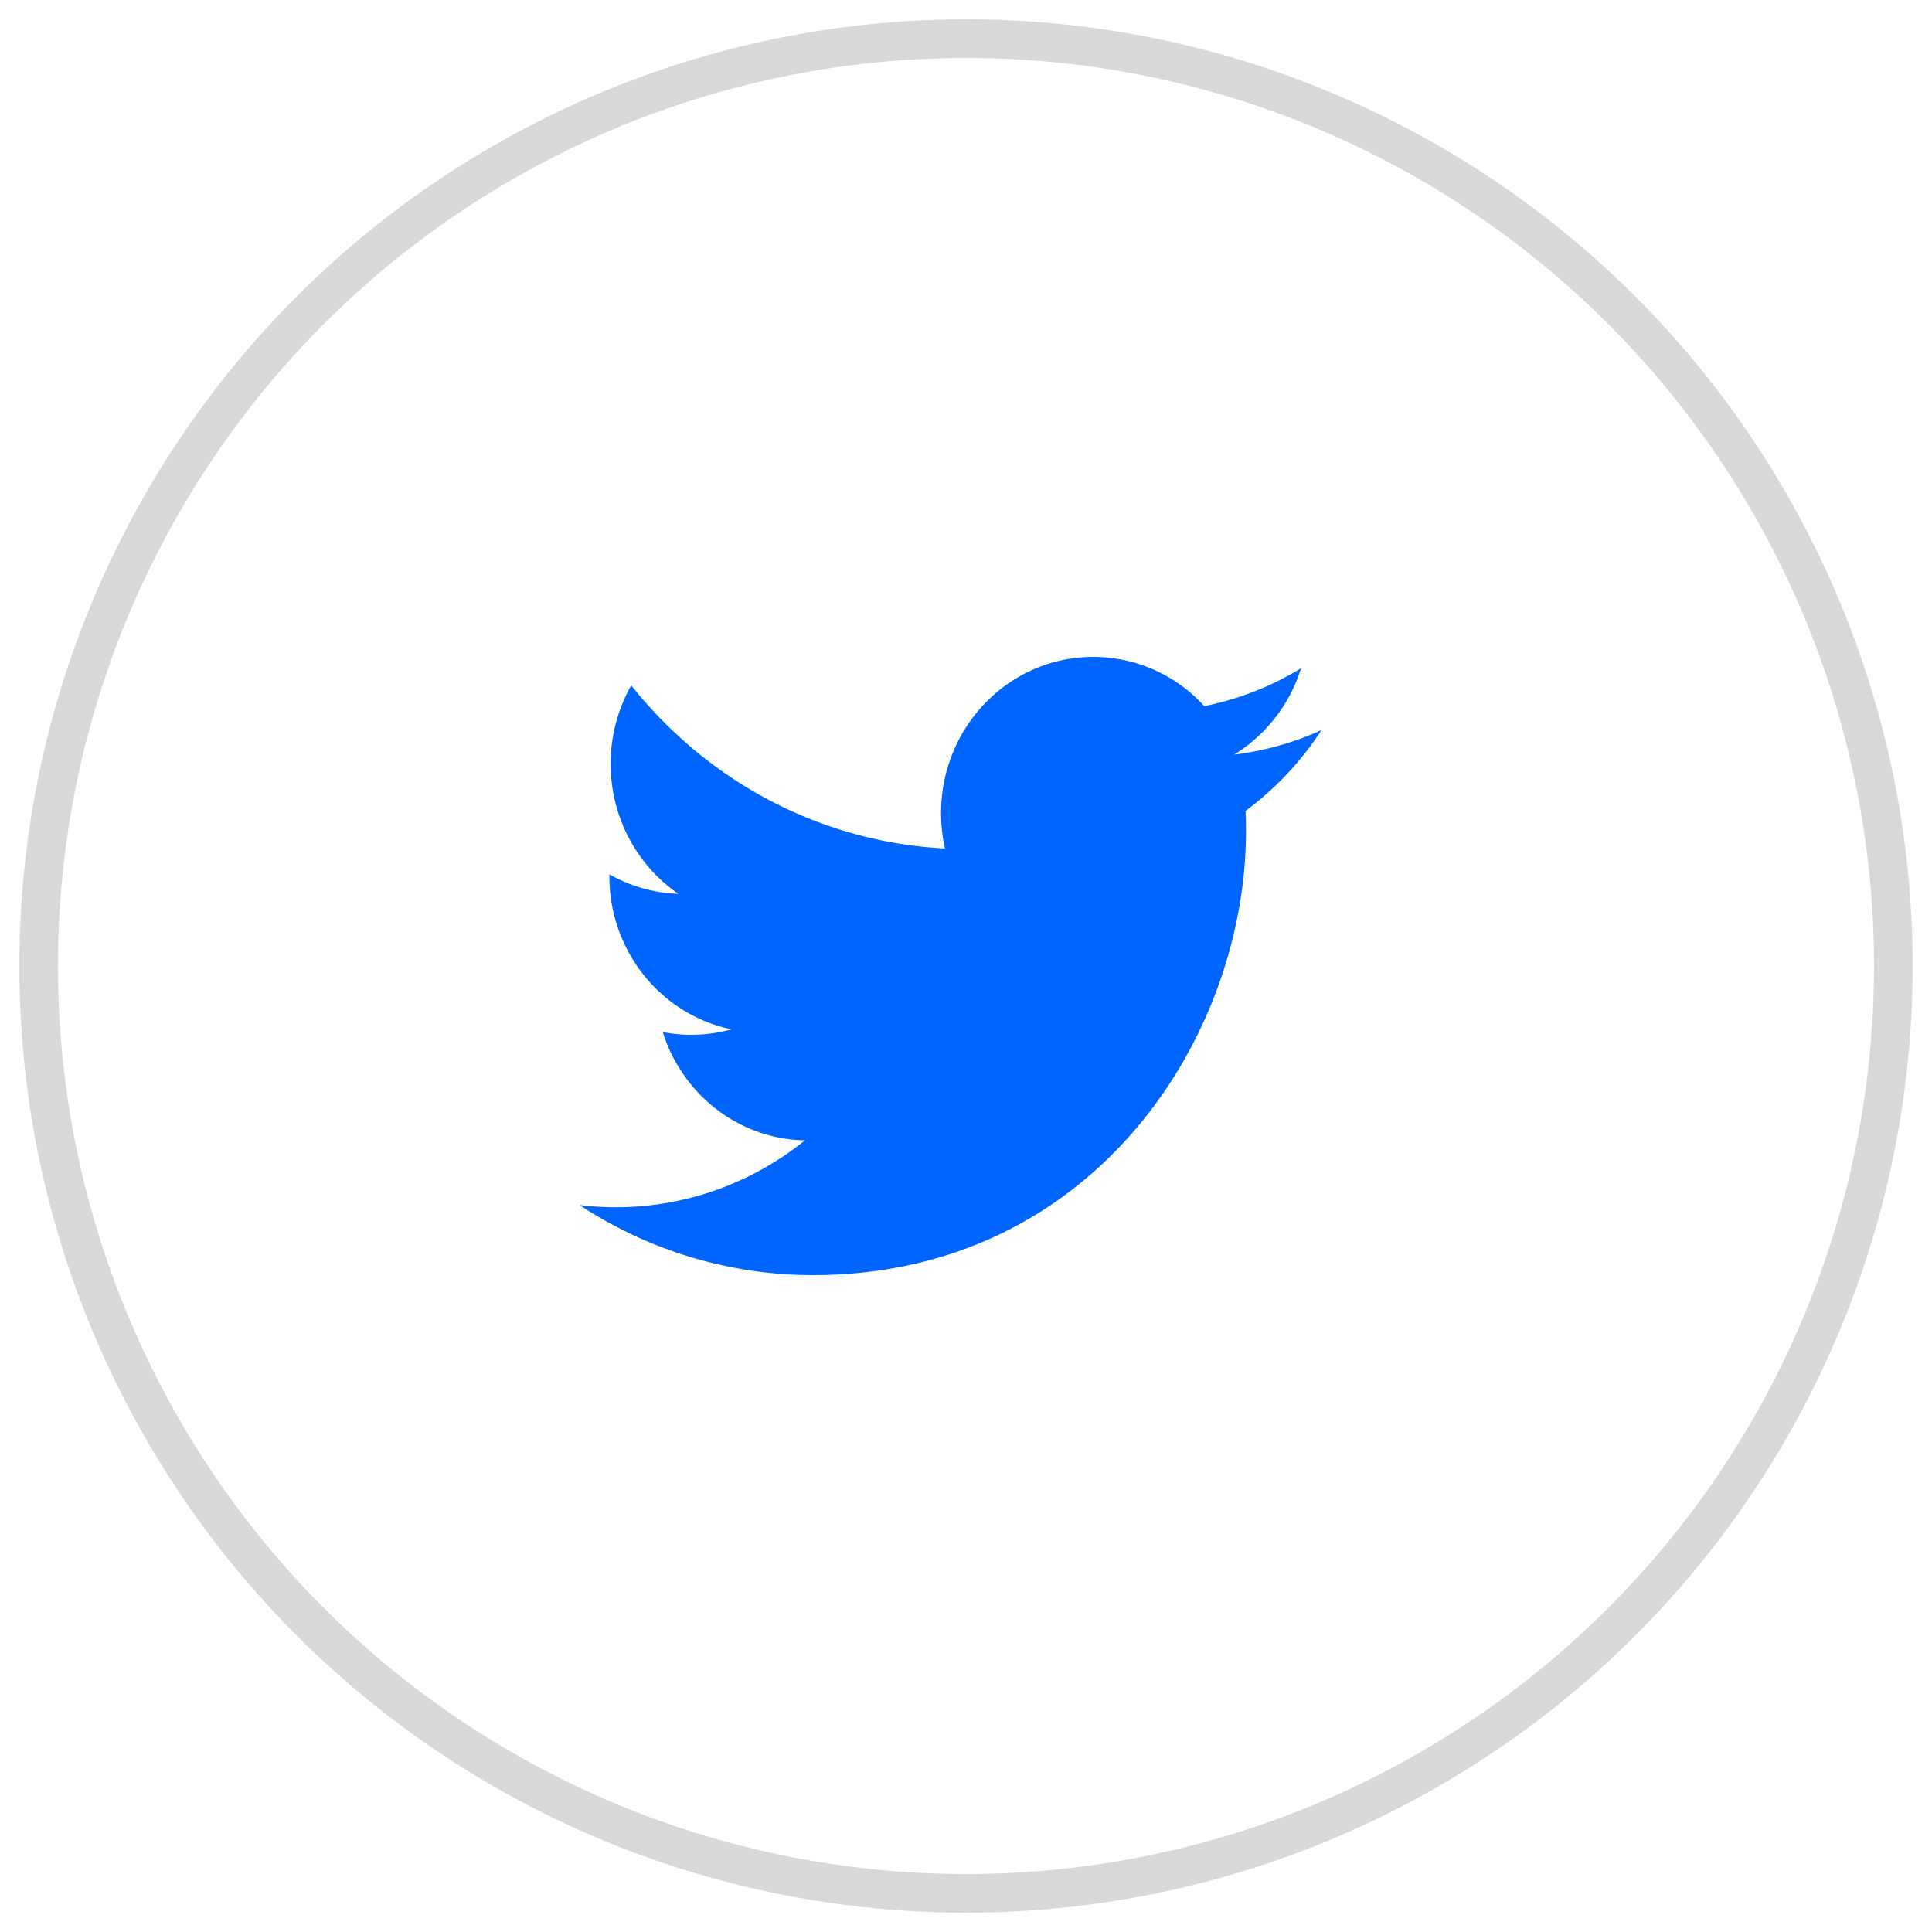 <svg width="50" height="50" viewBox="0 0 50 50" xmlns="http://www.w3.org/2000/svg"><g transform="translate(1 1)" fill="none" fill-rule="evenodd"><circle stroke="#D8D8D8" cx="24" cy="24" r="24"/><path d="M33.2 17.894a7.694 7.694 0 0 1-2.262.636 4.03 4.03 0 0 0 1.732-2.234 7.758 7.758 0 0 1-2.503.979A3.885 3.885 0 0 0 27.292 16c-2.173 0-3.937 1.809-3.937 4.039 0 .317.034.624.101.92-3.274-.169-6.175-1.775-8.12-4.222a4.113 4.113 0 0 0-.532 2.033c0 1.4.695 2.637 1.752 3.362a3.867 3.867 0 0 1-1.785-.504v.05c0 1.957 1.358 3.59 3.161 3.96a3.865 3.865 0 0 1-1.78.071c.502 1.604 1.956 2.772 3.68 2.803A7.778 7.778 0 0 1 14 30.187 10.967 10.967 0 0 0 20.038 32c7.247 0 11.208-6.154 11.208-11.492 0-.175-.004-.351-.01-.523a8.085 8.085 0 0 0 1.964-2.09" fill="#0065FF"/></g></svg>